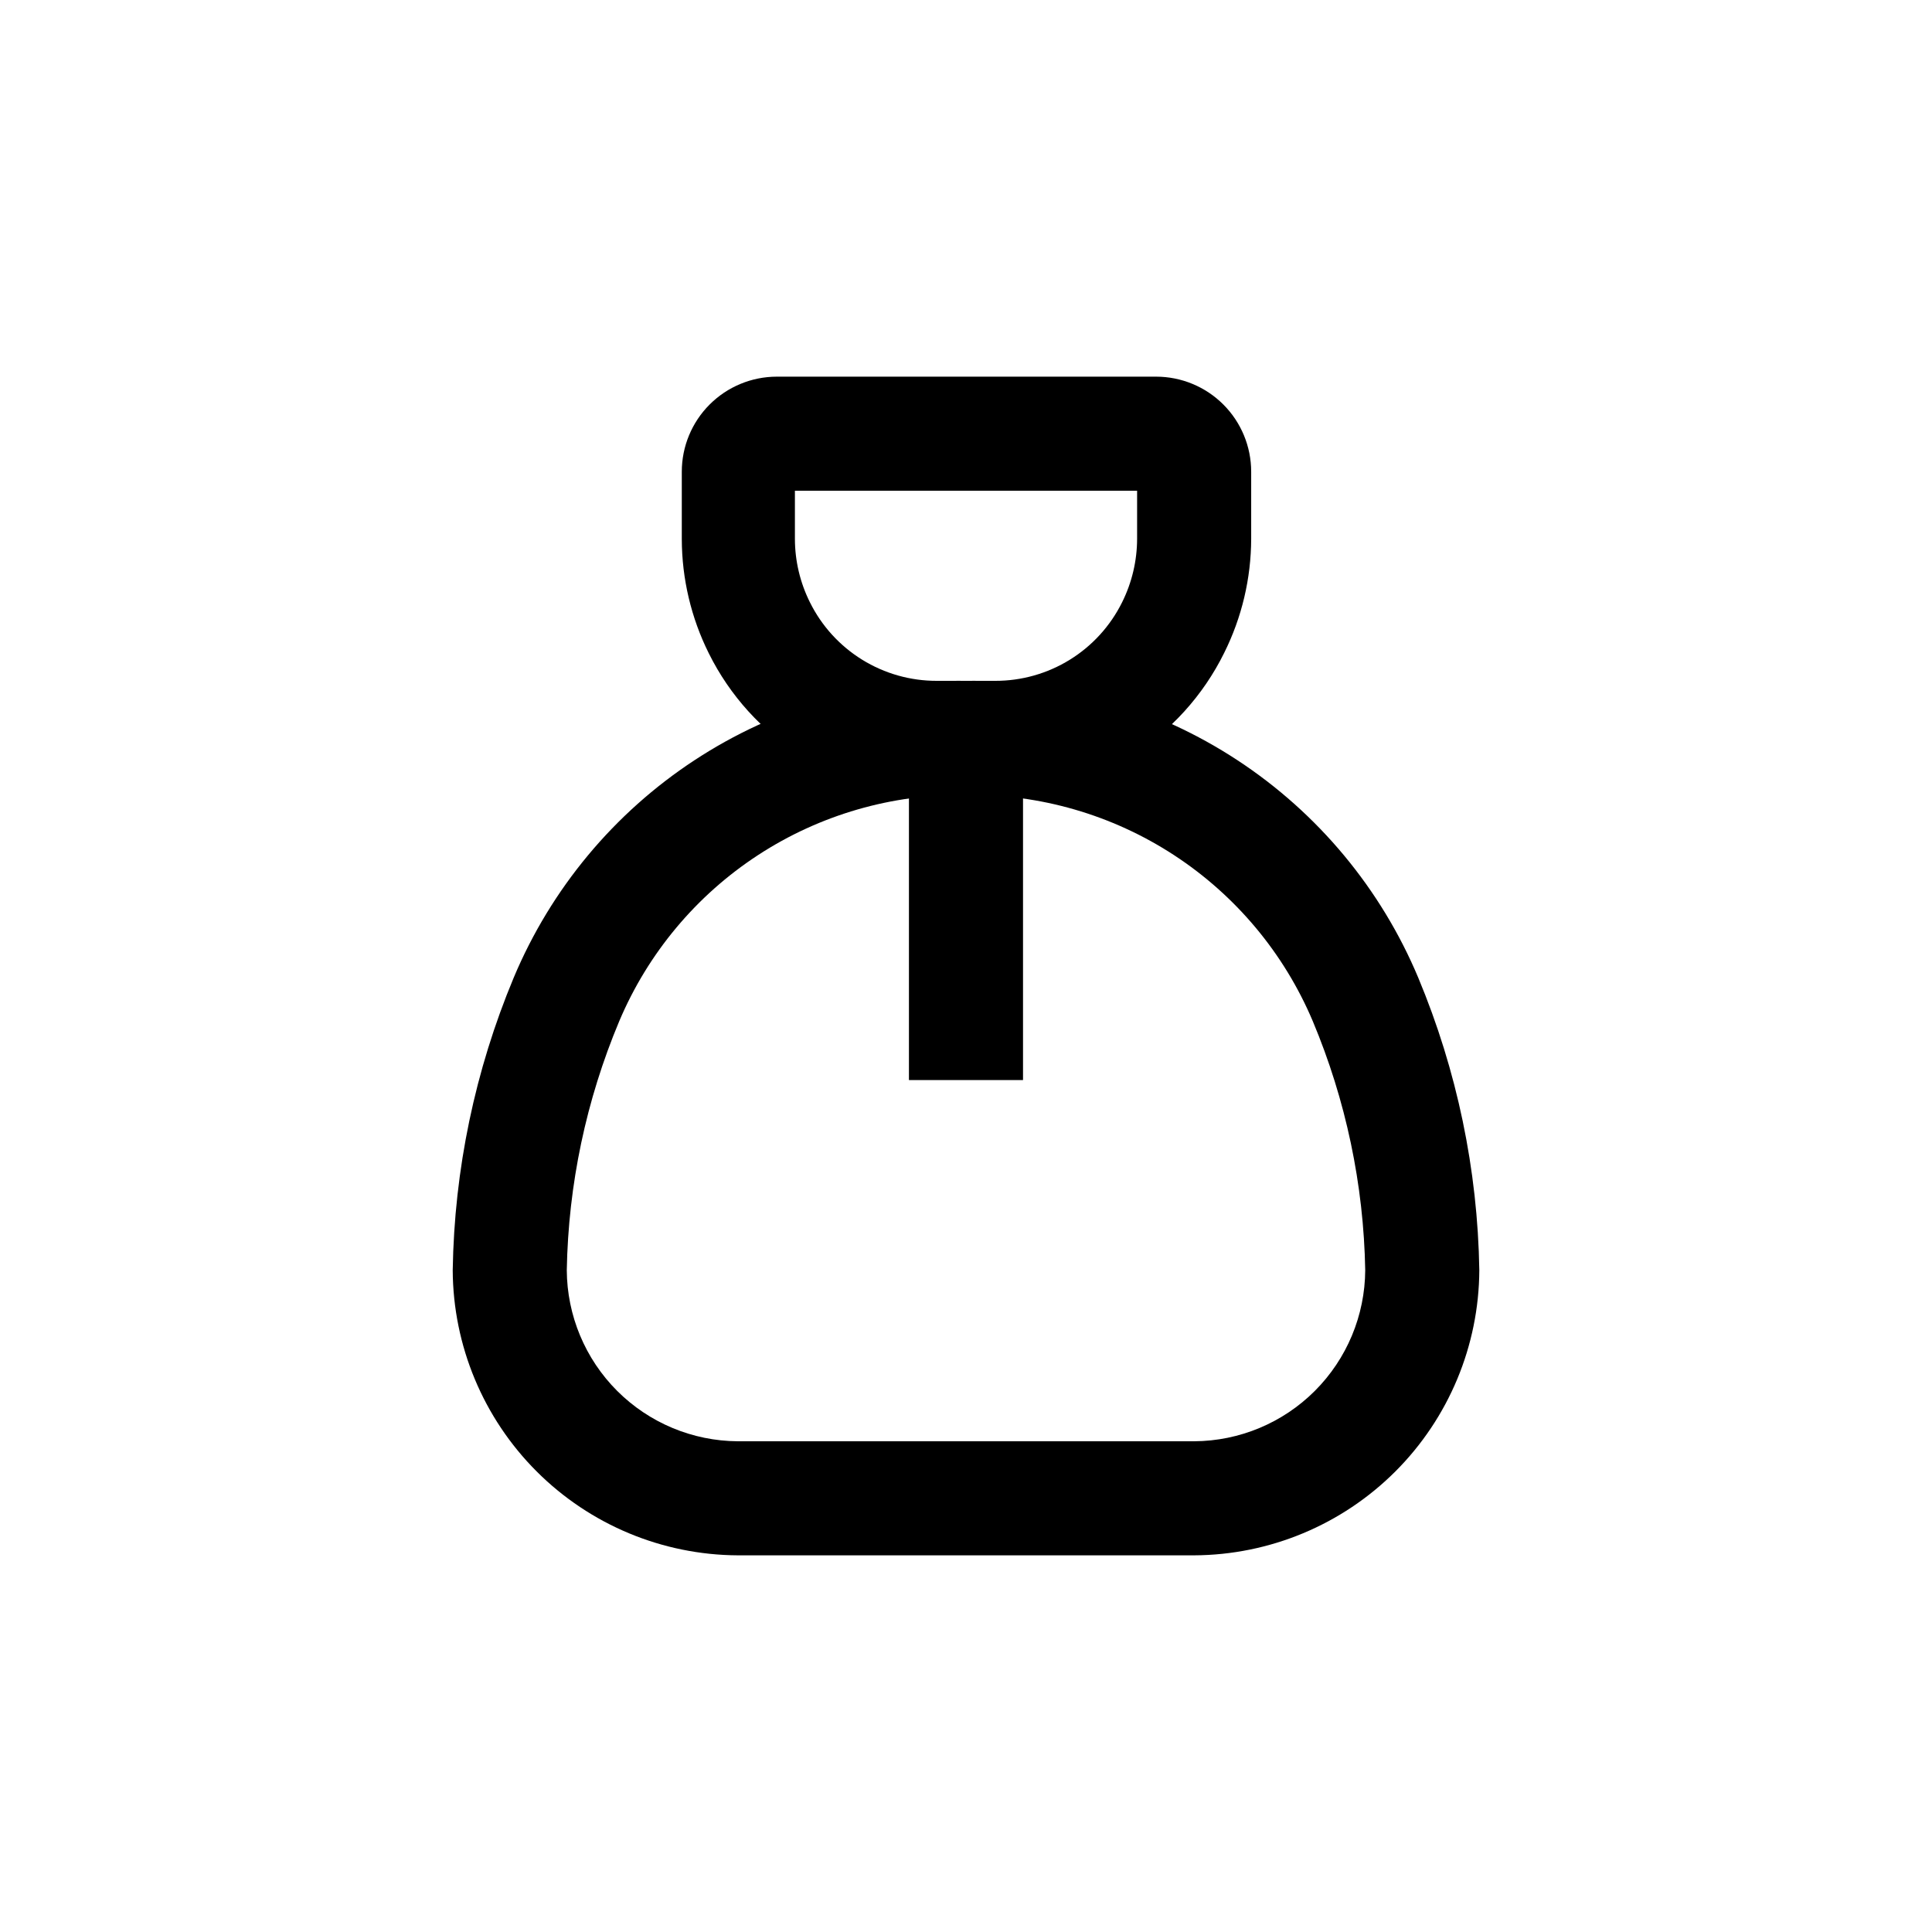 <?xml version="1.0" encoding="UTF-8"?>
<!-- Uploaded to: SVG Repo, www.svgrepo.com, Generator: SVG Repo Mixer Tools -->
<svg fill="#000000" width="800px" height="800px" version="1.1" viewBox="144 144 512 512" xmlns="http://www.w3.org/2000/svg">
 <g>
  <path d="m460.46 556.18h-120.91c-20.016-0.094-39.184-8.086-53.336-22.238-14.152-14.152-22.145-33.32-22.238-53.332 0.418-26.641 5.906-52.953 16.172-77.539 9.887-23.547 26.57-43.609 47.922-57.617 21.352-14.012 46.398-21.332 71.938-21.027 25.539-0.301 50.59 7.027 71.941 21.047 21.355 14.02 38.035 34.094 47.914 57.648 10.258 24.57 15.746 50.867 16.172 77.488-0.094 20.012-8.086 39.18-22.238 53.332-14.152 14.152-33.32 22.145-53.332 22.238zm-60.457-201.52c-19.547-0.289-38.734 5.262-55.105 15.941-16.371 10.684-29.18 26.008-36.789 44.012-8.781 20.918-13.5 43.316-13.906 66 0.066 12.004 4.863 23.5 13.352 31.988 8.492 8.488 19.984 13.285 31.992 13.352h120.91c12.004-0.066 23.5-4.863 31.988-13.352 8.488-8.488 13.285-19.984 13.352-31.988-0.406-22.684-5.125-45.082-13.902-66-7.609-18.004-20.422-33.328-36.793-44.012-16.371-10.68-35.559-16.23-55.102-15.941z"/>
  <path d="m407.71 354.66h-15.418c-12.57-0.008-24.895-3.523-35.574-10.156-10.68-6.629-19.301-16.113-24.883-27.379-4.676-9.391-7.125-19.734-7.152-30.227v-17.887c0-6.68 2.652-13.09 7.379-17.812 4.723-4.723 11.129-7.379 17.812-7.379h100.51c6.68 0 13.09 2.656 17.812 7.379 4.723 4.723 7.379 11.133 7.379 17.812v17.785c-0.027 10.492-2.477 20.836-7.156 30.227-5.586 11.324-14.238 20.852-24.969 27.504-10.73 6.652-23.113 10.164-35.738 10.133zm-53.051-80.609v12.746c0.008 5.84 1.371 11.602 3.981 16.828 3.106 6.266 7.902 11.535 13.852 15.211 5.949 3.68 12.809 5.617 19.801 5.594h15.418c6.992 0.023 13.852-1.914 19.801-5.594 5.949-3.676 10.746-8.945 13.852-15.211 2.609-5.231 3.969-10.988 3.981-16.828v-12.746z"/>
  <path d="m384.88 349.62h30.23v80.609h-30.23z"/>
 </g>
</svg>